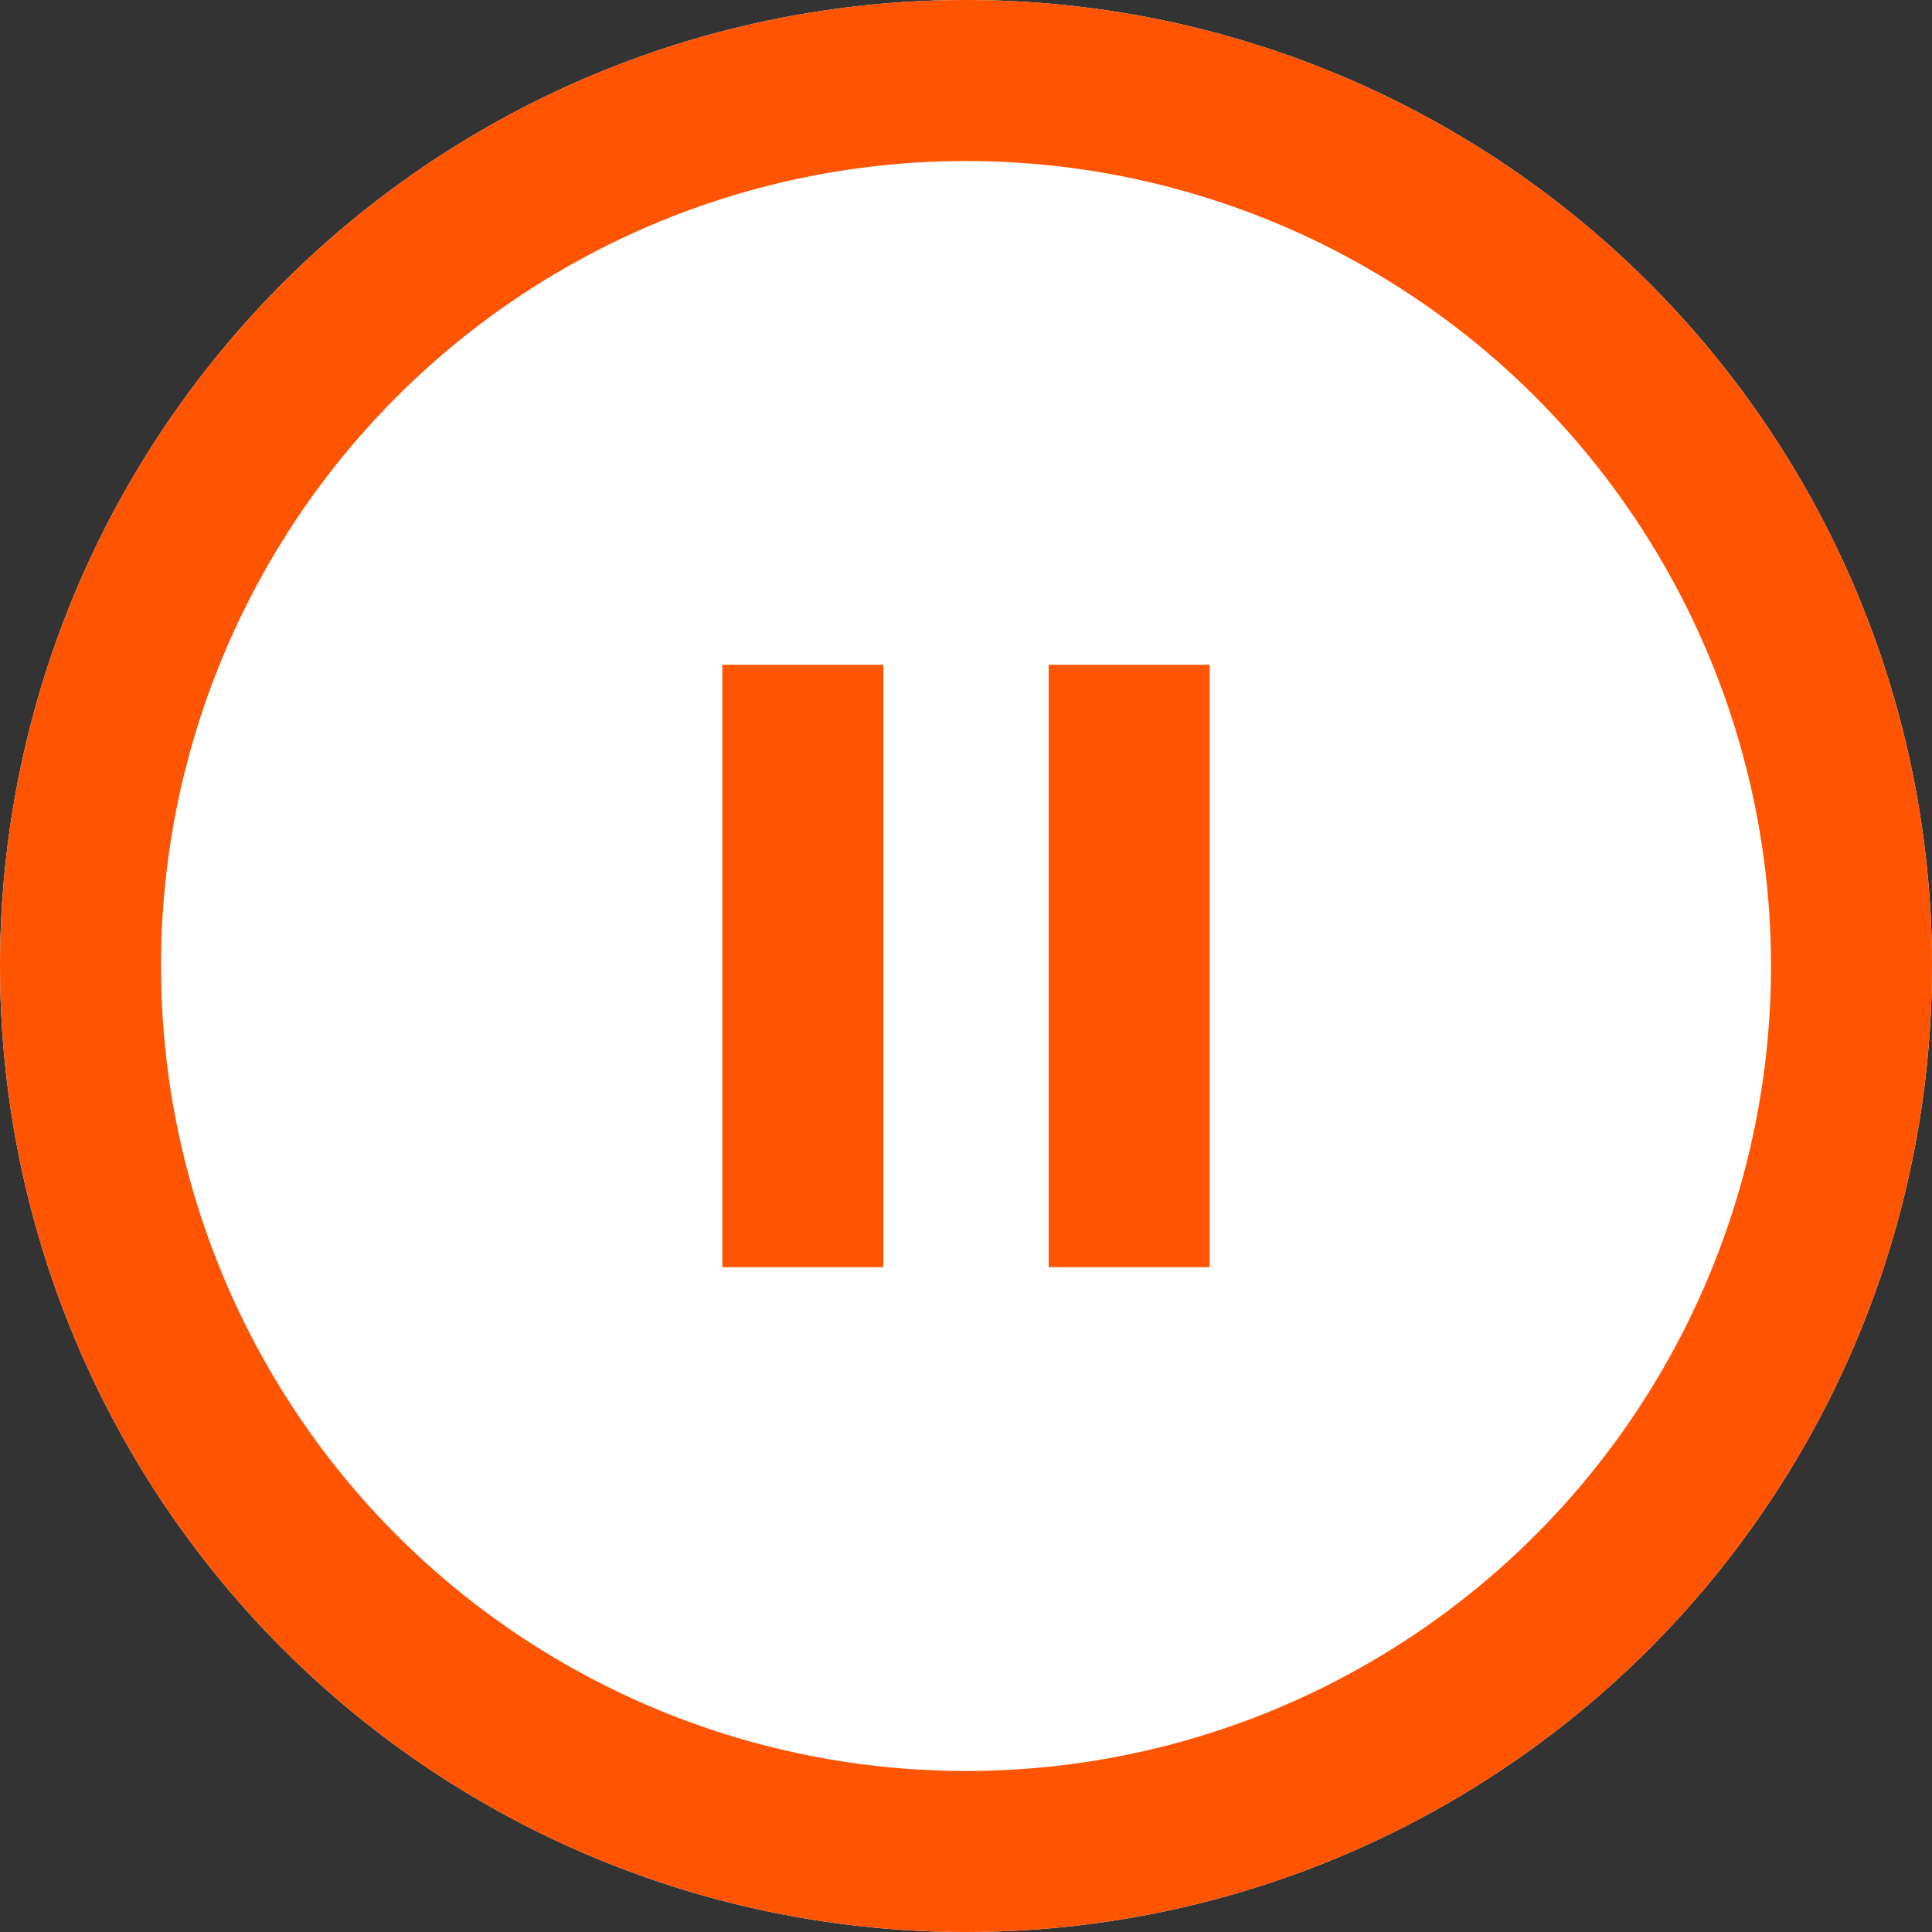 <svg xmlns="http://www.w3.org/2000/svg" width="24" height="24" viewBox="0 0 24 24">
  <rect x="0" y="0" width="24" height="24" fill="#333333" stroke="none"/>
  <g id="Group_2_Copy_2" data-name="Group 2 Copy 2" transform="translate(0.156 -0.161)">
    <g id="Oval" transform="translate(-0.156 0.161)" fill="#fff" stroke="#ff5402" stroke-miterlimit="10" stroke-width="2">
      <circle cx="12" cy="12" r="12" stroke="none"/>
      <circle cx="12" cy="12" r="11" fill="none"/>
    </g>
    <g id="Group" transform="translate(9.817 8.419)">
      <path id="Line" d="M.5.385V7.868" transform="translate(-0.5 -0.385)" fill="none" stroke="#ff5402" stroke-linejoin="round" stroke-miterlimit="10" stroke-width="2"/>
      <path id="Line_Copy" data-name="Line Copy" d="M.5.385V7.868" transform="translate(3.554 -0.385)" fill="none" stroke="#ff5402" stroke-linejoin="round" stroke-miterlimit="10" stroke-width="2"/>
    </g>
  </g>
</svg>
